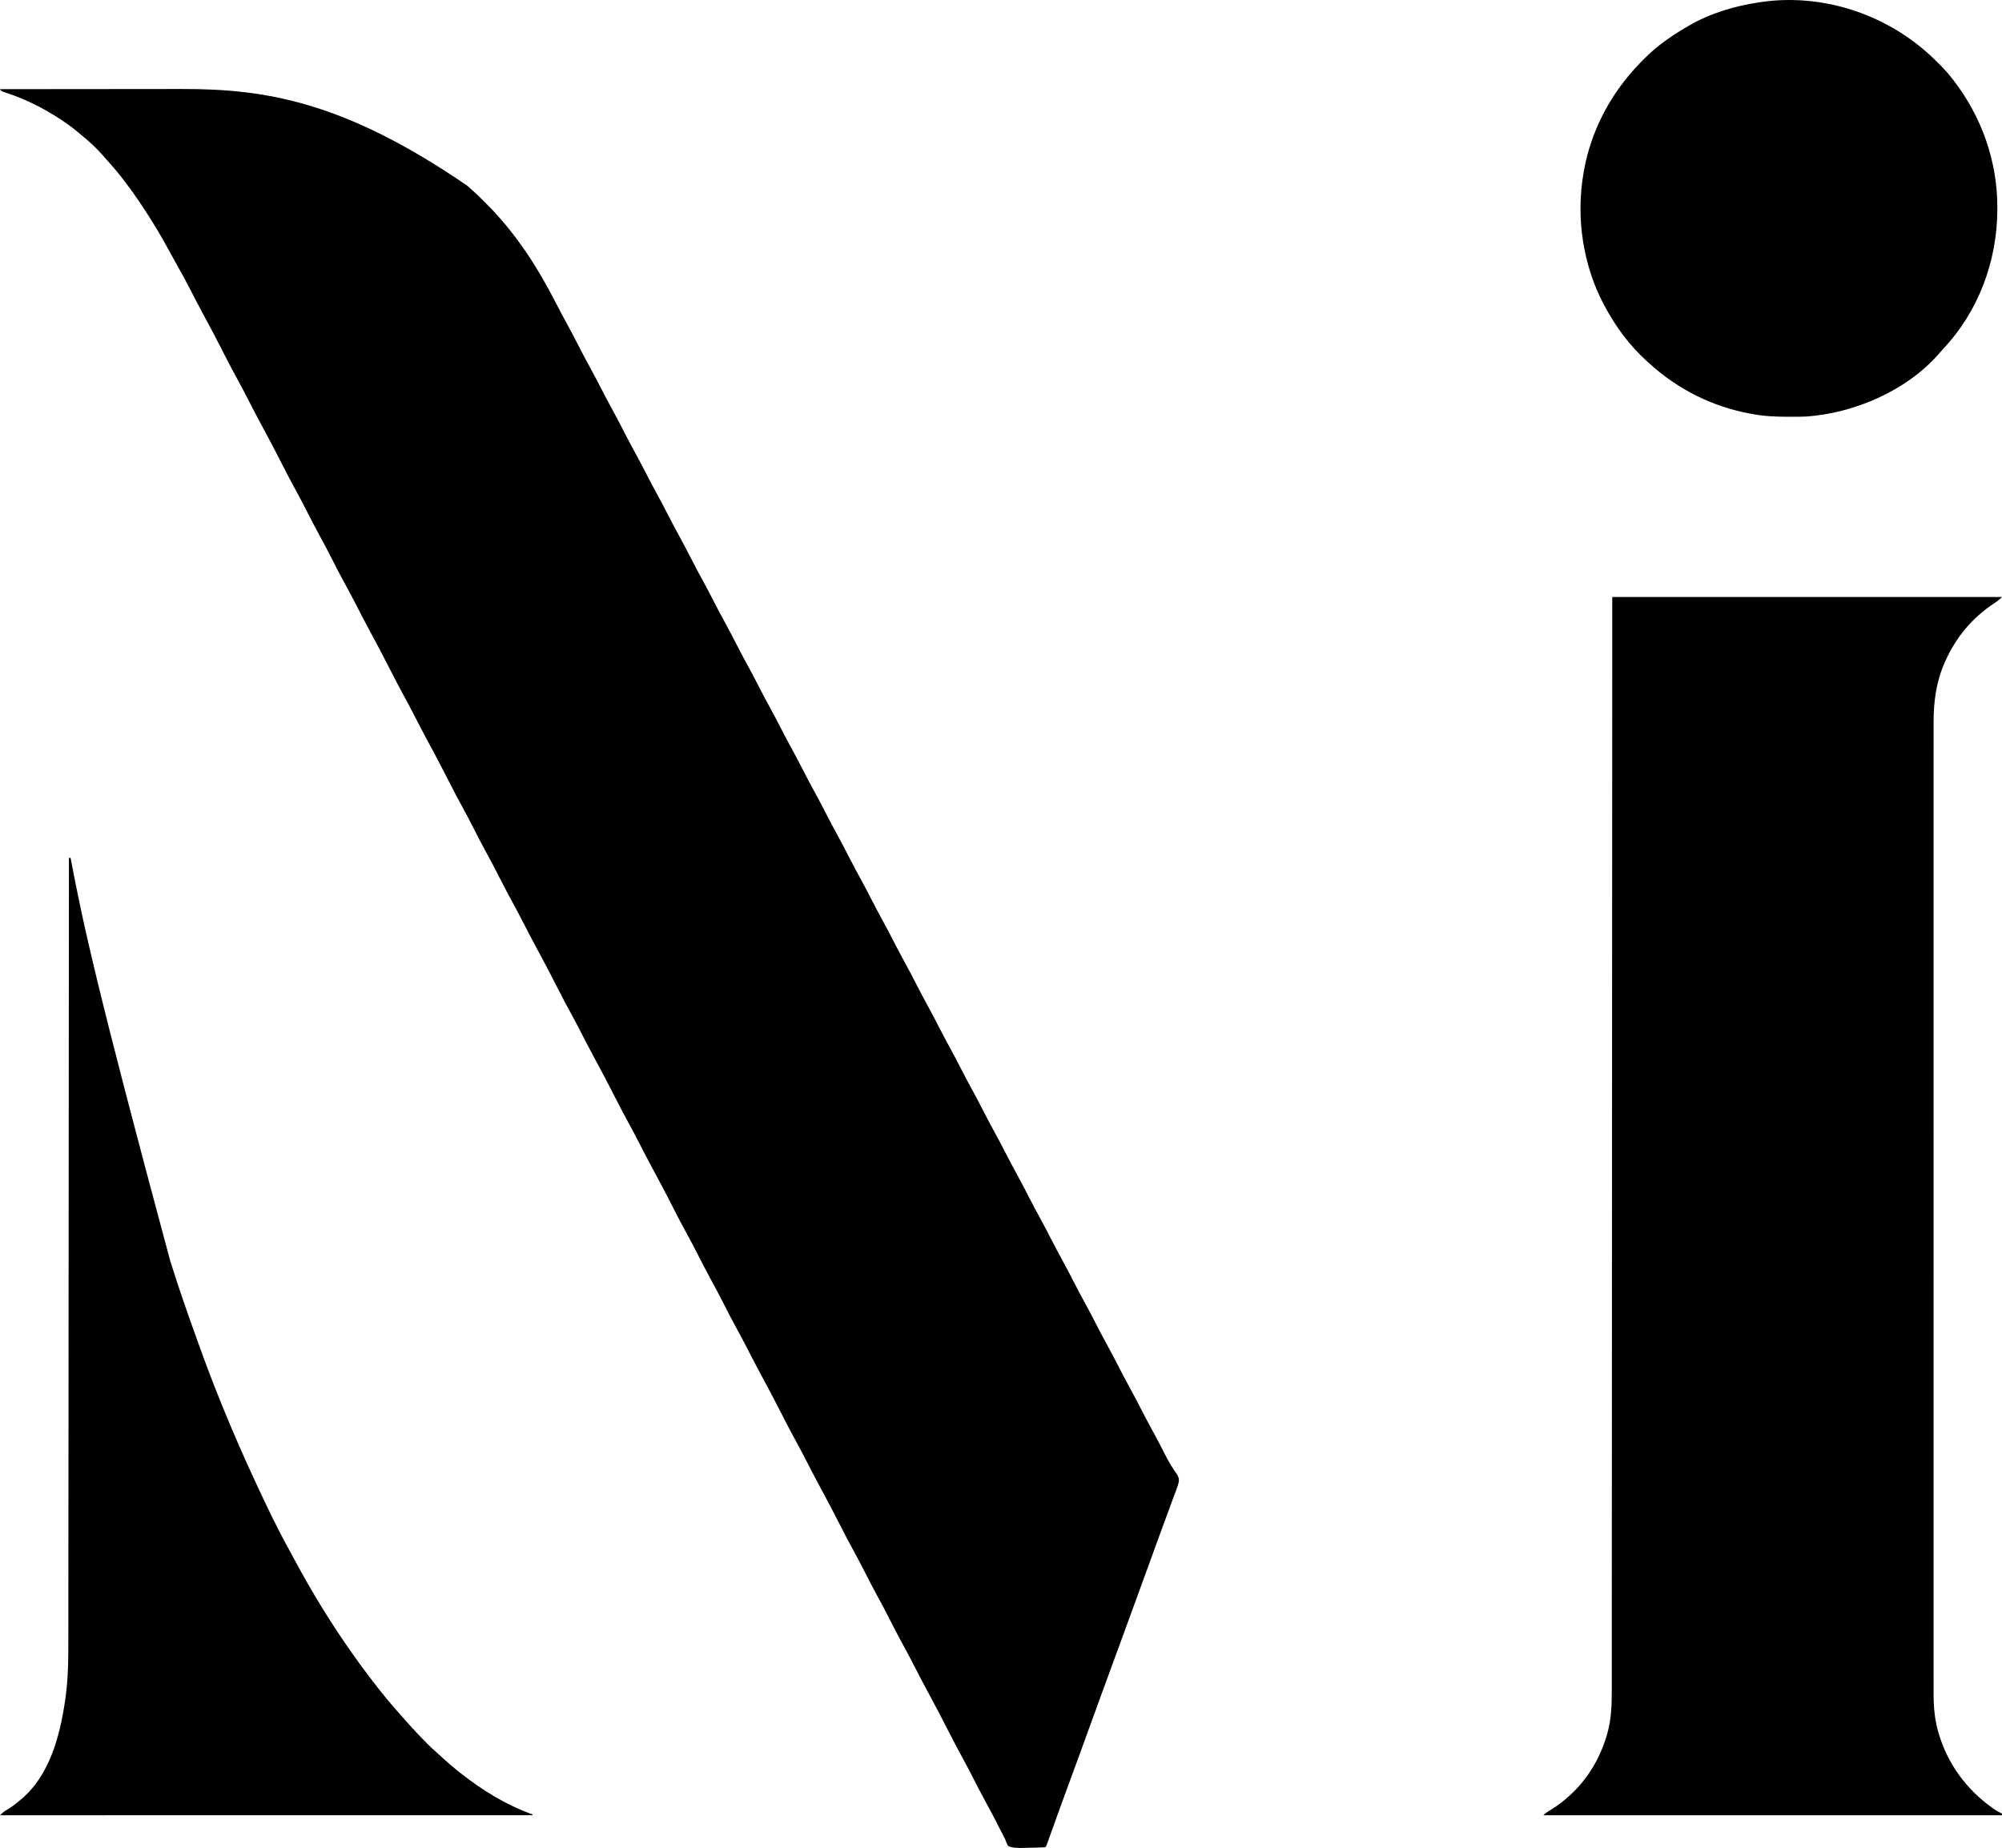 <?xml version="1.0" encoding="UTF-8"?><svg id="Layer_1" xmlns="http://www.w3.org/2000/svg" viewBox="0 0 2120.829 1958.156"><path d="m0,94.473c30.088-.04,60.176-.07,90.264-.089,3.568-.002,7.135-.004,10.703-.007q1.065-.001,2.152-.001c11.436-.007,22.872-.021,34.308-.037,11.771-.016,23.542-.026,35.312-.029,6.596-.002,13.192-.007,19.788-.02,88.57-.168,171.994,13.08,302.368,102.389,1.784,1.64,3.59,3.222,5.429,4.798,4.236,3.694,8.203,7.651,12.166,11.632,1.253,1.258,2.511,2.511,3.769,3.764,4.544,4.541,8.914,9.172,13.077,14.065.835.952,1.671,1.903,2.509,2.852,6.516,7.459,12.534,15.21,18.352,23.224.43.591.861,1.181,1.304,1.789,15.163,20.889,27.673,43.185,39.457,66.122,3.097,6.023,6.271,11.992,9.544,17.921,4.553,8.257,8.878,16.623,13.181,25.012,4.076,7.942,8.248,15.816,12.562,23.632,3.892,7.081,7.587,14.259,11.28,21.445,3.525,6.855,7.112,13.667,10.837,20.416,4.537,8.221,8.842,16.55,13.127,24.904,4.076,7.942,8.248,15.816,12.562,23.631,3.596,6.542,7.026,13.165,10.437,19.805,3.822,7.439,7.695,14.841,11.734,22.164,4.337,7.862,8.473,15.819,12.577,23.804,3.525,6.855,7.112,13.668,10.837,20.416,4.537,8.221,8.842,16.55,13.127,24.904,4.076,7.942,8.248,15.816,12.562,23.631,3.892,7.081,7.587,14.259,11.28,21.445,3.525,6.855,7.112,13.667,10.837,20.416,4.537,8.221,8.842,16.55,13.127,24.904,4.076,7.942,8.248,15.816,12.562,23.631,3.596,6.542,7.026,13.165,10.437,19.805,3.822,7.439,7.695,14.841,11.734,22.164,4.337,7.862,8.473,15.819,12.577,23.804,3.525,6.855,7.112,13.668,10.837,20.416,4.537,8.221,8.842,16.55,13.127,24.904,4.076,7.942,8.248,15.816,12.562,23.631,3.892,7.081,7.587,14.259,11.28,21.445,3.525,6.855,7.112,13.667,10.837,20.416,4.537,8.221,8.842,16.55,13.127,24.904,4.075,7.942,8.248,15.816,12.562,23.631,3.596,6.542,7.026,13.165,10.437,19.805,3.822,7.439,7.695,14.841,11.734,22.164,4.337,7.862,8.473,15.819,12.576,23.804,3.525,6.855,7.112,13.668,10.837,20.416,4.537,8.221,8.842,16.55,13.127,24.904,4.075,7.942,8.248,15.816,12.562,23.631,3.892,7.081,7.587,14.259,11.28,21.445,3.524,6.855,7.112,13.667,10.837,20.416,4.537,8.221,8.842,16.55,13.127,24.904,4.075,7.942,8.248,15.816,12.562,23.631,3.596,6.542,7.026,13.165,10.437,19.805,3.822,7.439,7.695,14.841,11.734,22.164,4.337,7.862,8.473,15.819,12.576,23.804,3.525,6.855,7.112,13.668,10.837,20.416,4.537,8.221,8.842,16.55,13.127,24.904,4.075,7.942,8.248,15.816,12.562,23.631,3.892,7.081,7.587,14.259,11.28,21.445,3.524,6.855,7.112,13.667,10.837,20.416,4.537,8.221,8.842,16.55,13.127,24.904,4.075,7.942,8.248,15.816,12.562,23.631,3.892,7.081,7.587,14.259,11.28,21.445,3.524,6.855,7.112,13.667,10.837,20.416,4.537,8.221,8.842,16.55,13.127,24.904,4.075,7.942,8.248,15.816,12.562,23.631,3.596,6.542,7.026,13.165,10.437,19.805,3.822,7.439,7.695,14.841,11.734,22.164,2.863,5.191,5.673,10.405,8.393,15.673.274.53.547,1.059.83,1.605,1.397,2.707,2.782,5.42,4.15,8.142,2.533,5.01,5.139,9.872,8.242,14.564.515.813,1.03,1.626,1.56,2.463q1.439,2.302,2.998,4.322c1.894,3.018,2.808,5.392,2.19,8.991-1.244,4.77-3.005,9.345-4.804,13.929-.92,2.357-1.794,4.725-2.649,7.106-1.446,4.024-2.923,8.036-4.411,12.045-1.71,4.609-3.41,9.222-5.11,13.834q-.537,1.456-1.085,2.942c-4.28,11.623-8.485,23.273-12.693,34.922-5.21,14.418-10.439,28.827-15.757,43.205-4.968,13.433-9.855,26.896-14.741,40.359-5.684,15.659-11.426,31.297-17.199,46.923-6.01,16.271-11.943,32.567-17.796,48.895-5.546,15.468-11.209,30.891-16.91,46.303-4.579,12.383-9.118,24.779-13.589,37.202-.222.617-.444,1.233-.673,1.869-2.174,6.039-4.344,12.08-6.506,18.123-.602,1.68-1.204,3.36-1.807,5.039-.739,2.058-1.476,4.117-2.21,6.177-.325.904-.649,1.807-.984,2.738-.283.79-.565,1.581-.857,2.396q-.708,1.784-1.577,2.653c-5.245.36-10.491.459-15.748.543-1.772.036-3.543.09-5.314.16q-14.524.572-18.414-2.2c-1.438-2.335-2.238-4.598-3.115-7.196-.807-1.588-1.617-3.176-2.46-4.746-.932-1.736-1.83-3.486-2.721-5.243-4.801-9.448-9.618-18.877-14.756-28.147-4.907-8.865-9.512-17.877-14.123-26.897-3.908-7.639-7.848-15.248-12.007-22.755-4.554-8.225-8.86-16.569-13.146-24.935q-.513-1.002-1.037-2.024c-1.338-2.61-2.675-5.221-4.012-7.831-4.666-9.104-9.439-18.148-14.287-27.157-1.088-2.022-2.175-4.045-3.263-6.067-.275-.51-.549-1.021-.832-1.547-4.776-8.885-9.417-17.836-14.021-26.811-3.559-6.933-7.176-13.824-10.951-20.643-5.123-9.26-9.916-18.684-14.728-28.108-4.422-8.656-8.911-17.257-13.626-25.759-4.09-7.423-7.934-14.969-11.792-22.514-4.25-8.312-8.514-16.604-13.038-24.772-4.554-8.225-8.86-16.569-13.146-24.935q-.513-1.002-1.037-2.024c-1.338-2.61-2.675-5.221-4.012-7.831-4.666-9.104-9.439-18.148-14.287-27.157-1.088-2.022-2.175-4.045-3.263-6.067-.275-.51-.549-1.021-.832-1.547-4.776-8.885-9.416-17.835-14.021-26.809-3.578-6.969-7.214-13.897-11.006-20.753-4.587-8.299-8.932-16.715-13.255-25.152-.342-.668-.684-1.335-1.037-2.023-1.338-2.611-2.675-5.221-4.013-7.832-4.666-9.104-9.439-18.148-14.287-27.157-1.088-2.022-2.175-4.045-3.263-6.067-.275-.51-.549-1.021-.832-1.547-4.776-8.885-9.417-17.836-14.021-26.811-3.559-6.933-7.176-13.824-10.951-20.643-5.123-9.26-9.916-18.684-14.728-28.108-4.422-8.656-8.911-17.257-13.626-25.759-4.09-7.423-7.934-14.969-11.792-22.514-4.25-8.312-8.513-16.604-13.038-24.772-4.554-8.225-8.86-16.569-13.146-24.935q-.513-1.002-1.037-2.024c-1.338-2.61-2.675-5.221-4.012-7.831-4.666-9.104-9.439-18.148-14.287-27.157-1.088-2.022-2.175-4.045-3.263-6.067-.275-.51-.549-1.021-.832-1.547-4.776-8.885-9.416-17.835-14.021-26.809-3.578-6.969-7.214-13.897-11.006-20.753-4.587-8.299-8.932-16.715-13.255-25.152-.342-.668-.684-1.335-1.037-2.023-1.338-2.611-2.675-5.221-4.013-7.832-4.666-9.104-9.439-18.148-14.287-27.157-1.088-2.022-2.175-4.045-3.263-6.067-.275-.51-.549-1.021-.832-1.547-4.776-8.885-9.416-17.835-14.021-26.809-3.578-6.969-7.214-13.897-11.006-20.753-4.587-8.299-8.932-16.715-13.255-25.152-.342-.668-.684-1.335-1.037-2.023-1.338-2.611-2.675-5.221-4.013-7.832-4.666-9.104-9.439-18.148-14.287-27.157-1.088-2.022-2.175-4.045-3.263-6.067-.275-.51-.549-1.021-.832-1.547-4.776-8.885-9.417-17.836-14.021-26.811-3.559-6.933-7.176-13.824-10.951-20.643-5.123-9.26-9.916-18.684-14.728-28.108-4.422-8.656-8.911-17.257-13.626-25.759-4.09-7.423-7.934-14.969-11.792-22.514-4.25-8.312-8.513-16.605-13.038-24.772-4.554-8.225-8.86-16.569-13.146-24.935-.342-.668-.684-1.336-1.037-2.024-1.338-2.61-2.675-5.221-4.012-7.831-4.666-9.104-9.439-18.148-14.287-27.157-1.088-2.022-2.175-4.045-3.263-6.067-.275-.51-.549-1.021-.832-1.547-4.776-8.885-9.416-17.835-14.021-26.809-3.578-6.969-7.214-13.897-11.006-20.753-4.587-8.299-8.932-16.715-13.255-25.152-.342-.667-.684-1.335-1.037-2.023-1.338-2.611-2.675-5.221-4.013-7.832-4.666-9.104-9.439-18.148-14.287-27.157-1.088-2.022-2.175-4.045-3.263-6.067-.275-.51-.549-1.021-.832-1.547-4.776-8.885-9.417-17.836-14.021-26.811-3.559-6.933-7.176-13.824-10.951-20.643-5.123-9.26-9.916-18.684-14.728-28.108-4.422-8.656-8.911-17.257-13.626-25.759-4.09-7.423-7.934-14.969-11.792-22.514-4.25-8.312-8.513-16.604-13.038-24.772-4.554-8.225-8.86-16.569-13.146-24.935-.342-.668-.684-1.336-1.037-2.024-1.338-2.61-2.675-5.221-4.012-7.831-4.666-9.104-9.439-18.148-14.287-27.157-1.088-2.022-2.175-4.045-3.263-6.067-.275-.51-.549-1.021-.832-1.547-4.776-8.885-9.416-17.835-14.021-26.809-3.578-6.969-7.214-13.897-11.006-20.753-4.587-8.299-8.932-16.715-13.255-25.152-.342-.667-.684-1.335-1.037-2.023-1.338-2.611-2.675-5.221-4.013-7.832-4.666-9.104-9.439-18.148-14.287-27.157-.81-1.506-1.62-3.011-2.429-4.517-.555-1.033-1.111-2.065-1.667-3.098-4.152-7.721-8.199-15.492-12.193-23.296-5.228-10.212-10.646-20.272-16.357-30.225-2.23-3.892-4.378-7.822-6.501-11.772-8.947-16.639-18.704-32.835-29.197-48.545-.436-.656-.873-1.312-1.323-1.987-10.662-15.966-22.147-31.346-35.095-45.54-1.586-1.751-3.123-3.53-4.652-5.331-7.336-8.389-15.381-15.858-24.12-22.762-1.503-1.267-3.006-2.535-4.509-3.803-9.954-8.128-20.838-15.059-31.997-21.404-.551-.316-1.103-.631-1.671-.956-13.949-7.906-28.893-14.105-44.122-19.09q-2.013-.815-2.883-2.553Z"/><path d="m1707.962,632.503h412.866c-2.815,2.815-5.076,4.635-8.366,6.736-22.988,15.112-40.396,35.964-51.608,61.061-.239.534-.479,1.067-.725,1.617-9.06,20.562-11.857,41.772-11.771,64.088-.003,1.826-.007,3.651-.011,5.477-.01,4.984-.004,9.968.005,14.952.007,5.435-.002,10.87-.009,16.305-.009,9.515-.009,19.029-.003,28.544.007,10.202.009,20.404.003,30.605-0.0.646-.001,1.292-.001,1.958-.001,2.631-.003,5.263-.004,7.894-.014,24.471-.015,48.942-.007,73.413 0.0.724 0,1.448.001,2.194 0.0.725.001,1.451.001,2.198.007,22.116.008,44.232.005,66.348-0,1.482-0,2.965-.001,4.447-.001,5.957-.002,11.914-.003,17.87-.002,16.651-.004,33.301-.005,49.952,0,.758,0,1.516-0,2.297-.001,24.151.002,48.301.007,72.452 0.0.783 0,1.566.001,2.373.003,12.716.006,25.431.009,38.147.013,50.428.012,100.856-.001,151.284-.003,12.709-.006,25.418-.009,38.128q-0,1.174-.001,2.372c-.006,24.126-.008,48.252-.007,72.378,0,.758,0,1.515 0,2.296.001,16.632.003,33.264.005,49.897.001,5.951.002,11.903.003,17.854 0,1.48 0,2.961.001,4.441.003,22.109.001,44.218-.006,66.327-0.0.724-0,1.448-.001,2.194-0.0.723-.001,1.446-.001,2.19-.007,24.402-.004,48.804.009,73.205.001,2.623.003,5.246.004,7.869 0.0.644.001,1.287.001,1.951.005,10.172.002,20.344-.006,30.516-.007,10.014-.004,20.028.008,30.042.006,5.352.008,10.703-.001,16.055-.009,4.877-.005,9.754.008,14.631.003,1.745.001,3.49-.006,5.235-.052,14.656.933,29.498,5.227,43.602.219.737.437,1.475.663,2.235,9.721,31.499,28.972,57.487,55.563,76.753.5.363.999.726,1.514,1.099,3.047,2.165,6.131,3.942,9.514,5.528v1.738h-485.878c2.762-2.761,5.698-4.541,9.018-6.519,6.853-4.197,12.906-8.888,18.796-14.342q.7-.643,1.415-1.3c18.201-16.905,30.987-38.744,37.97-62.532.2-.671.4-1.343.607-2.034,4.037-14.598,4.717-29.078,4.671-44.127.003-2.032.008-4.065.014-6.097.011-4.983.01-9.966.003-14.95-.007-6.018.001-12.036.01-18.055.016-11.244.02-22.488.017-33.732-.003-11.387-0-22.774.009-34.161.001-.72.001-1.441.002-2.183.003-3.674.006-7.348.01-11.021.023-26.56.034-53.12.038-79.68.004-26.296.013-52.593.03-78.889.001-.817.001-1.634.002-2.476.005-7.464.009-14.928.014-22.392.012-18.553.023-37.106.034-55.66q.001-1.267.002-2.56c.023-41.077.037-82.153.05-123.23.004-14.251.009-28.503.014-42.754 0-.884.001-1.768.001-2.679.014-41.104.034-82.207.057-123.311.002-2.669.003-5.338.004-8.007.01-17.688.019-35.377.029-53.065.019-35.194.038-70.388.057-105.583.001-1.676.002-3.352.003-5.028.027-51.615.051-103.229.071-154.844.001-2.082.002-4.163.003-6.245.023-57.766.043-115.531.063-173.297Z"/><path d="m73.012,908.906h1.738c.113.591.225,1.181.341,1.79,12.783,66.981,26.742,133.665,105.2,425.069.911,2.831,1.817,5.663,2.718,8.498,7.182,22.587,14.911,44.957,22.933,67.259,1.135,3.156,2.265,6.313,3.388,9.474,17.69,49.798,37.945,98.799,60.173,146.738.831,1.793,1.661,3.587,2.491,5.381,11.33,24.464,23.058,48.743,36.171,72.308,1.349,2.445,2.672,4.902,3.99,7.363,17.51,32.69,36.89,64.482,58.12,94.891q.658.947,1.33,1.913c6.314,9.075,12.839,17.972,19.531,26.77.369.488.739.976,1.119,1.479,10.829,14.302,22.196,28.279,34.287,41.536,1.627,1.804,3.225,3.626,4.818,5.46,3.259,3.732,6.625,7.355,10.026,10.957.608.645,1.217,1.289,1.844,1.954,6.102,6.447,12.209,12.835,18.963,18.608,2.033,1.779,4.007,3.609,5.98,5.453,5.436,5.075,10.998,9.898,16.836,14.511.57.455,1.141.91,1.729,1.379,23.466,18.696,49.043,34.491,77.368,44.688v.869H0c2.717-2.717,4.306-4.1,7.497-5.867,4.846-2.835,9.085-6.156,13.364-9.778q1.06-.869,2.142-1.755c29.579-25.186,40.481-66.729,45.88-103.525q.197-1.331.398-2.689c.427-3.119.783-6.242,1.123-9.371.072-.662.145-1.323.219-2.005,1.826-17.461,1.776-34.883,1.762-52.417-.002-4.417.007-8.833.014-13.25.011-7.721.016-15.442.017-23.163.001-11.481.012-22.961.025-34.442.022-19.317.036-38.634.045-57.951.009-19.116.022-38.232.039-57.347q.001-.892.002-1.802c.005-5.433.01-10.866.015-16.299.013-13.503.025-27.006.036-40.509.001-.615.001-1.23.002-1.863.026-29.865.045-59.73.064-89.595.006-10.357.013-20.714.02-31.071 0-.642.001-1.285.001-1.947.019-29.892.043-59.785.068-89.677.002-1.942.003-3.884.005-5.826.011-12.87.022-25.739.032-38.609.022-25.605.043-51.21.064-76.814.001-1.219.002-2.438.003-3.658.061-75.124.113-150.249.173-243.116Z"/><path d="m2043.307,57.261c9.075,8.371,17.867,16.948,25.369,26.782q.545.706,1.101,1.427c29.841,38.823,46.348,86.075,46.107,135.091-.002.695-.004,1.39-.006,2.107-.232,54.055-19.982,107.36-57.279,146.855-1.746,1.856-3.394,3.746-5.025,5.701-33.853,38.723-89.089,62.394-139.614,66.059-6.118.295-12.238.296-18.362.272q-1.234-.002-2.492-.005c-12.35-.04-24.36-.517-36.513-2.874-.781-.14-1.562-.28-2.366-.424-39.65-7.176-76.468-25.569-106.282-52.597-.973-.867-1.946-1.734-2.92-2.601-18.881-16.963-33.967-37.554-45.755-59.981-.345-.651-.69-1.302-1.045-1.973-10.144-19.411-17.043-40.766-20.684-62.347-.14-.807-.28-1.615-.424-2.447-3.948-23.846-3.713-49.378.424-73.173.14-.816.28-1.631.424-2.472,7.652-42.811,28.607-81.966,58.681-113.131.492-.511.985-1.023,1.492-1.55,6.4-6.612,12.908-12.85,20.238-18.442.471-.363.942-.727,1.427-1.101,8.689-6.678,17.792-12.508,27.256-18.021.523-.31,1.046-.62,1.585-.939,23.03-13.538,49.47-21.3,75.773-25.137.687-.102,1.374-.204,2.082-.308,63.781-8.991,129.275,12.326,176.808,55.231Z"/></svg>
